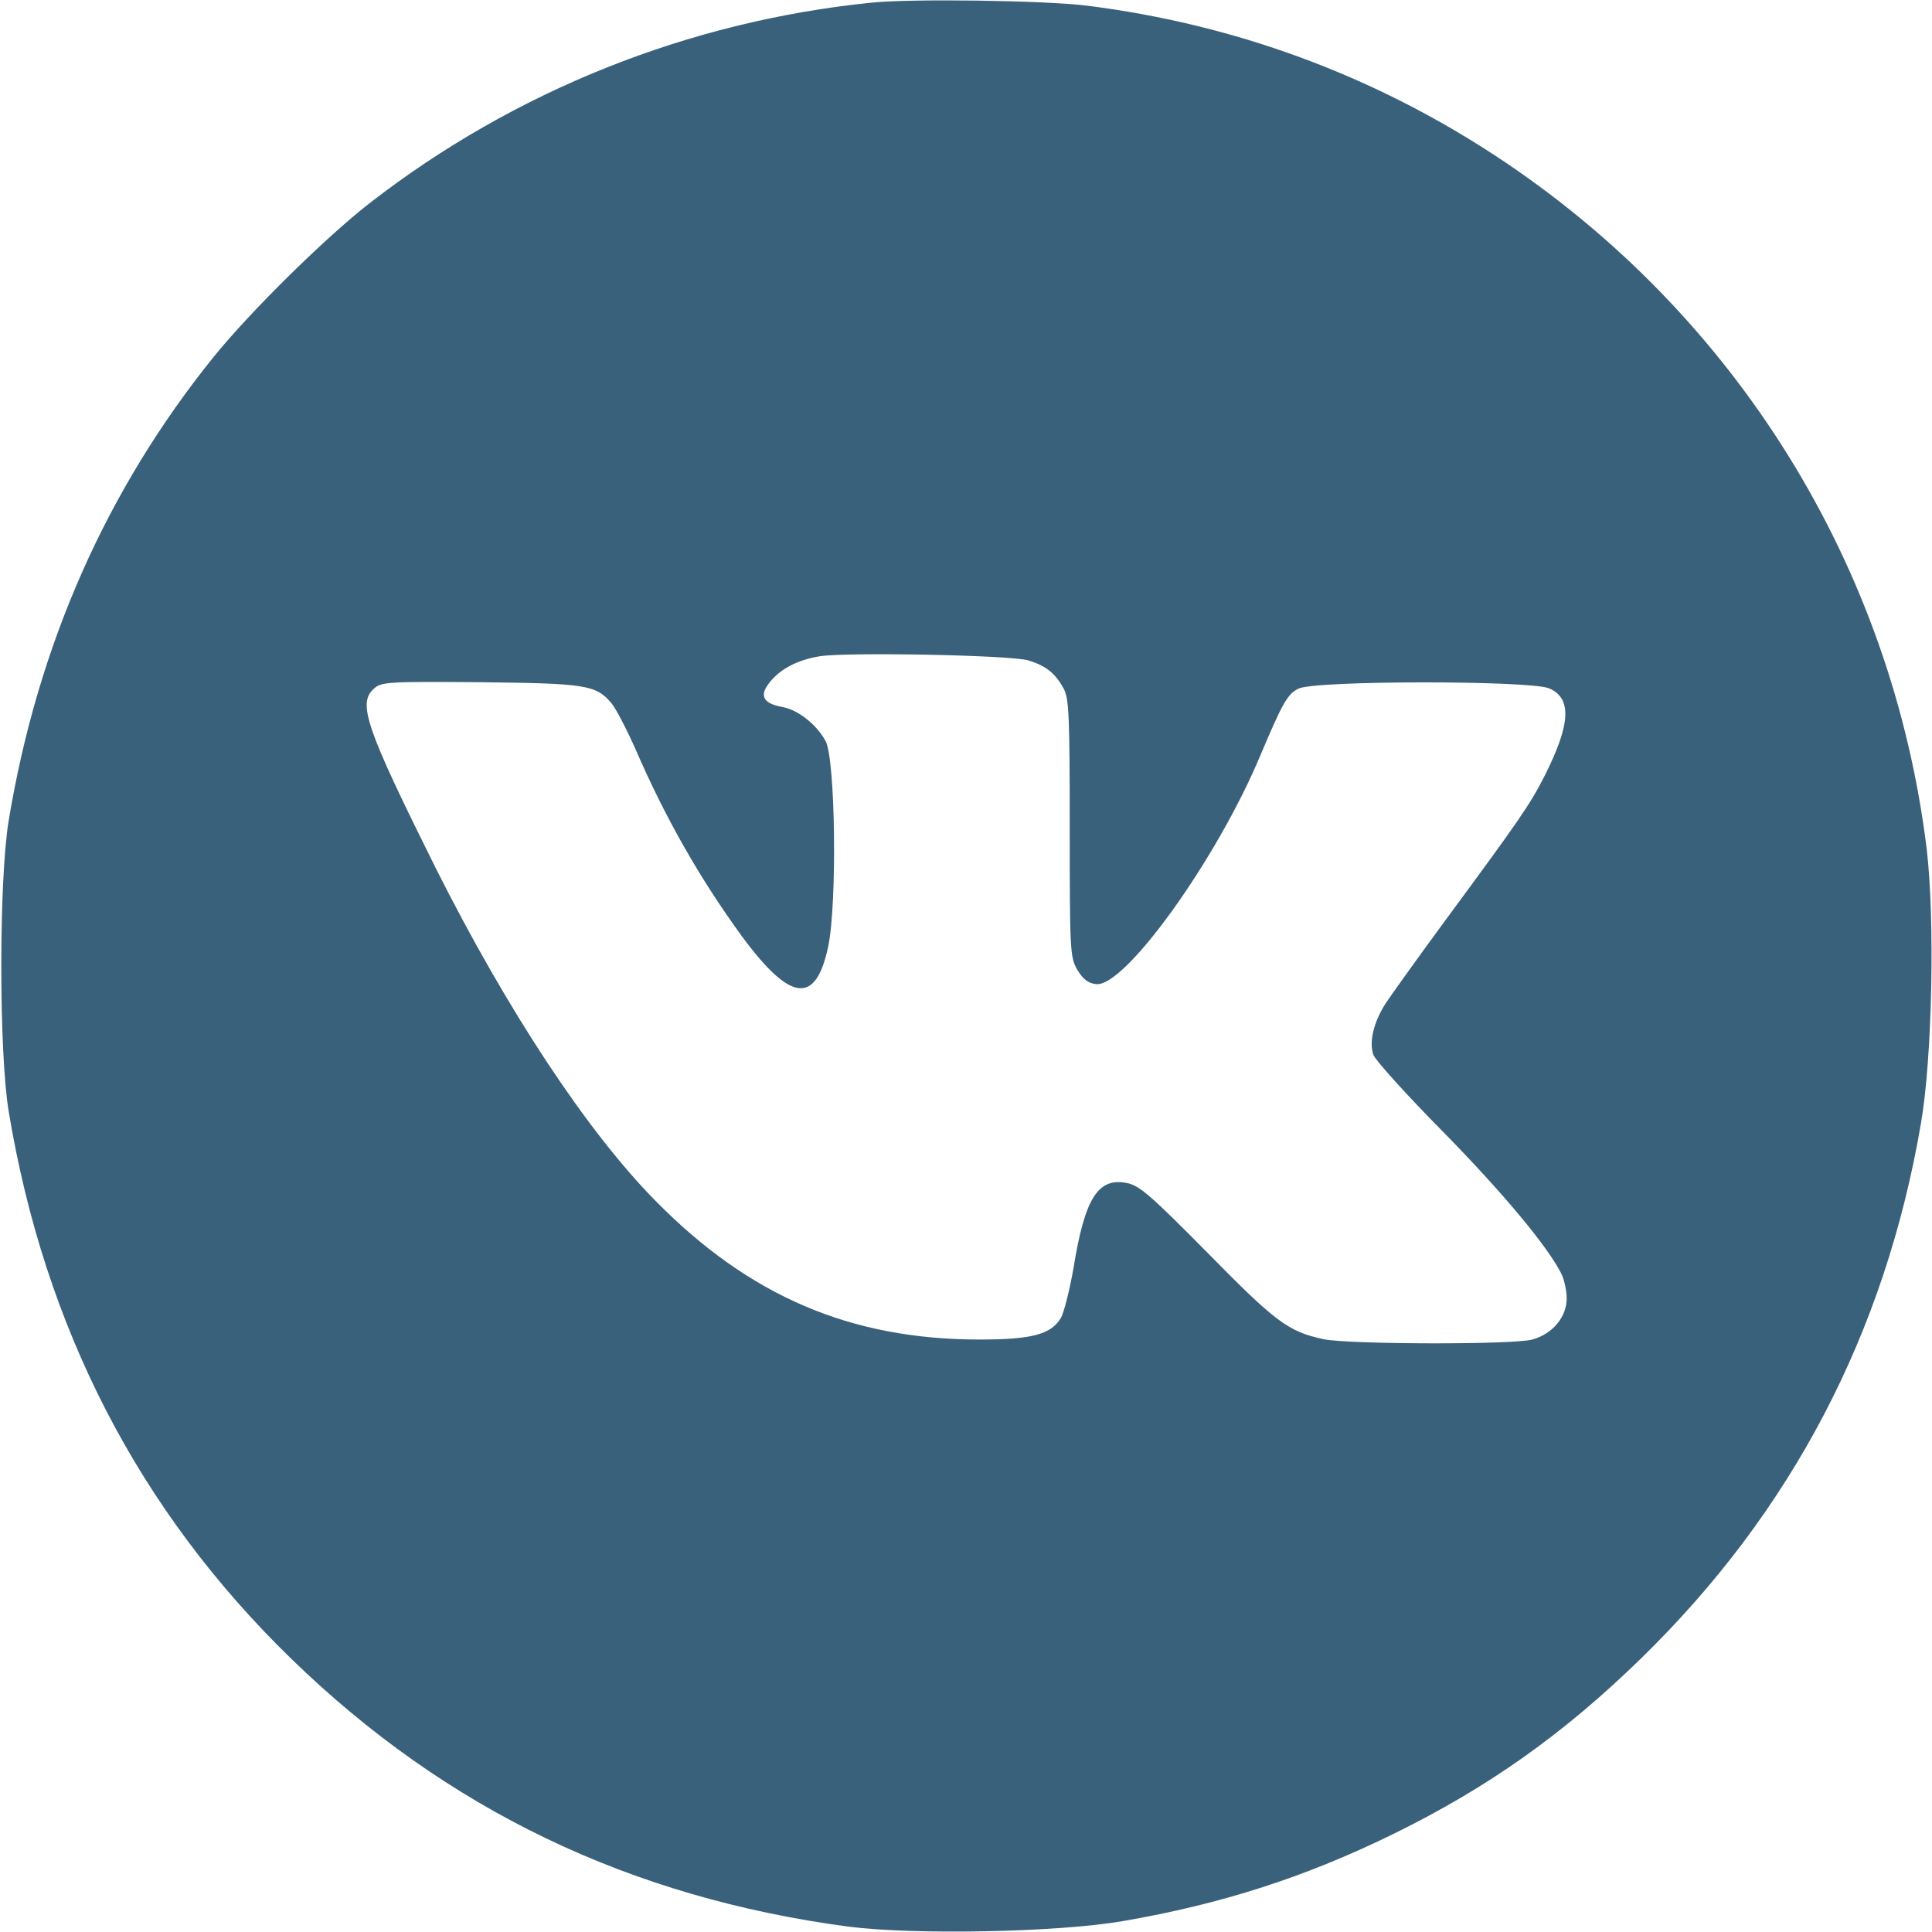 <?xml version="1.0" encoding="UTF-8"?> <svg xmlns="http://www.w3.org/2000/svg" width="35" height="35" viewBox="0 0 35 35" fill="none"> <g clip-path="url(#clip0_563_5)"> <path d="M15.79 0.048C12.475 0.383 9.317 1.647 6.699 3.678C5.899 4.3 4.539 5.64 3.875 6.46C1.927 8.873 0.683 11.689 0.157 14.868C-0.021 15.948 -0.021 19.052 0.157 20.132C0.806 24.049 2.508 27.357 5.27 30.044C8.08 32.778 11.409 34.378 15.38 34.904C16.57 35.055 19.161 35.007 20.343 34.802C22.134 34.494 23.659 34.002 25.258 33.216C26.954 32.382 28.321 31.418 29.729 30.044C32.456 27.385 34.152 24.151 34.801 20.344C35.006 19.154 35.054 16.645 34.904 15.381C34.275 10.247 31.438 5.681 27.104 2.83C24.855 1.353 22.353 0.437 19.687 0.102C18.915 0.007 16.502 -0.027 15.79 0.048ZM18.627 11.963C18.942 12.059 19.113 12.188 19.27 12.476C19.366 12.653 19.379 12.975 19.379 15.005C19.379 17.227 19.386 17.343 19.516 17.568C19.619 17.739 19.714 17.814 19.858 17.828C20.377 17.89 22.052 15.559 22.838 13.672C23.228 12.749 23.324 12.571 23.522 12.476C23.802 12.325 27.712 12.325 28.061 12.469C28.478 12.646 28.457 13.111 27.986 14.048C27.719 14.574 27.535 14.841 26.174 16.686C25.662 17.384 25.176 18.061 25.094 18.19C24.875 18.539 24.8 18.888 24.882 19.113C24.923 19.216 25.491 19.845 26.14 20.501C27.22 21.602 28.013 22.552 28.273 23.051C28.334 23.16 28.382 23.372 28.382 23.522C28.382 23.857 28.129 24.165 27.76 24.267C27.419 24.363 24.431 24.356 23.98 24.261C23.337 24.124 23.112 23.953 21.875 22.695C20.849 21.656 20.637 21.472 20.412 21.431C19.892 21.328 19.653 21.704 19.448 22.969C19.379 23.365 19.277 23.768 19.222 23.871C19.044 24.172 18.703 24.267 17.746 24.267C15.408 24.267 13.576 23.481 11.88 21.759C10.636 20.501 9.187 18.3 7.895 15.729C6.63 13.187 6.473 12.742 6.774 12.476C6.904 12.352 7.041 12.346 8.695 12.359C10.609 12.38 10.793 12.407 11.074 12.735C11.156 12.831 11.354 13.214 11.518 13.583C12.051 14.813 12.673 15.907 13.439 16.96C14.321 18.156 14.779 18.211 15.004 17.145C15.168 16.358 15.134 13.754 14.957 13.426C14.793 13.125 14.464 12.865 14.184 12.81C13.835 12.749 13.753 12.612 13.924 12.387C14.116 12.127 14.437 11.956 14.854 11.888C15.36 11.812 18.293 11.867 18.627 11.963Z" fill="#3A617B"></path> </g> <defs> <clipPath id="clip0_563_5"> <rect width="35" height="35" fill="white"></rect> </clipPath> </defs> </svg> 